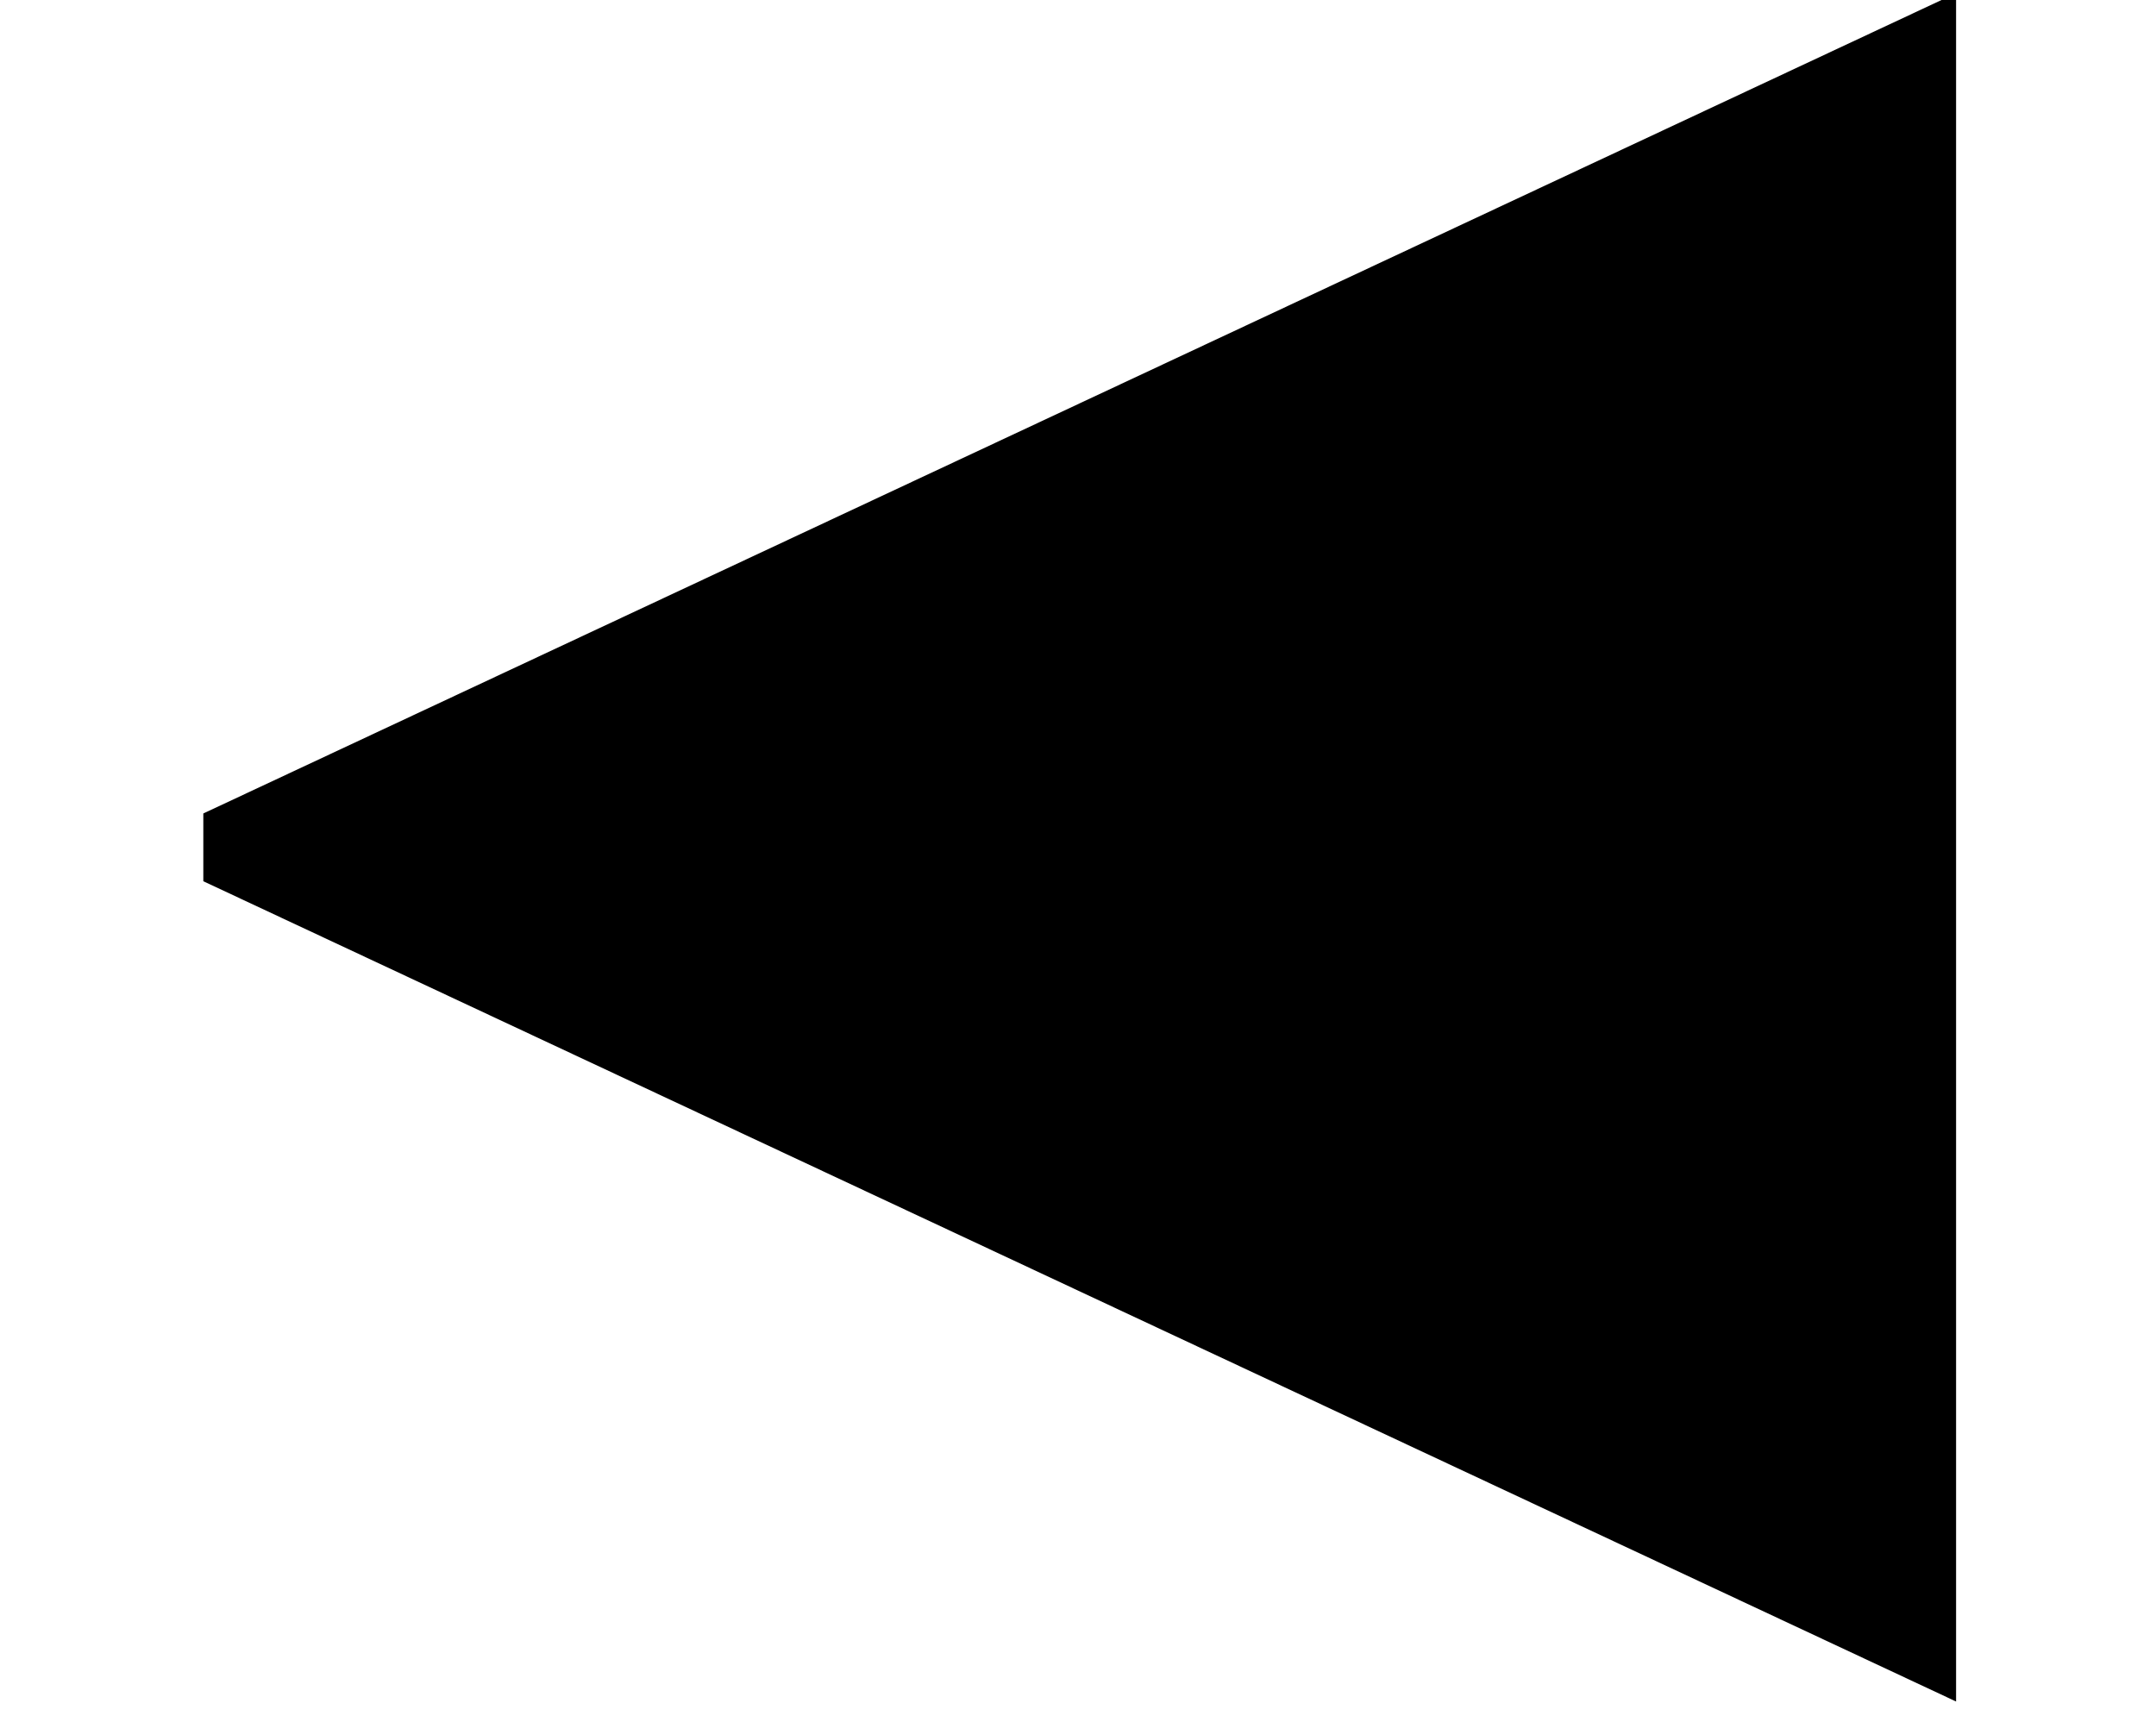 <?xml version='1.0' encoding='UTF-8'?>
<!-- This file was generated by dvisvgm 2.8.2 -->
<svg version='1.1' xmlns='http://www.w3.org/2000/svg' xmlns:xlink='http://www.w3.org/1999/xlink' width='7.603pt' height='6.073pt' viewBox='56.413 59.68 7.603 6.073'>
<defs>
<path id='g0-74' d='M6.898-.072V-6.097L.717-3.204V-2.965L6.898-.072Z'/>
</defs>
<g id='page1'>
<use x='56.413' y='65.753' xlink:href='#g0-74'/>
</g>
</svg>